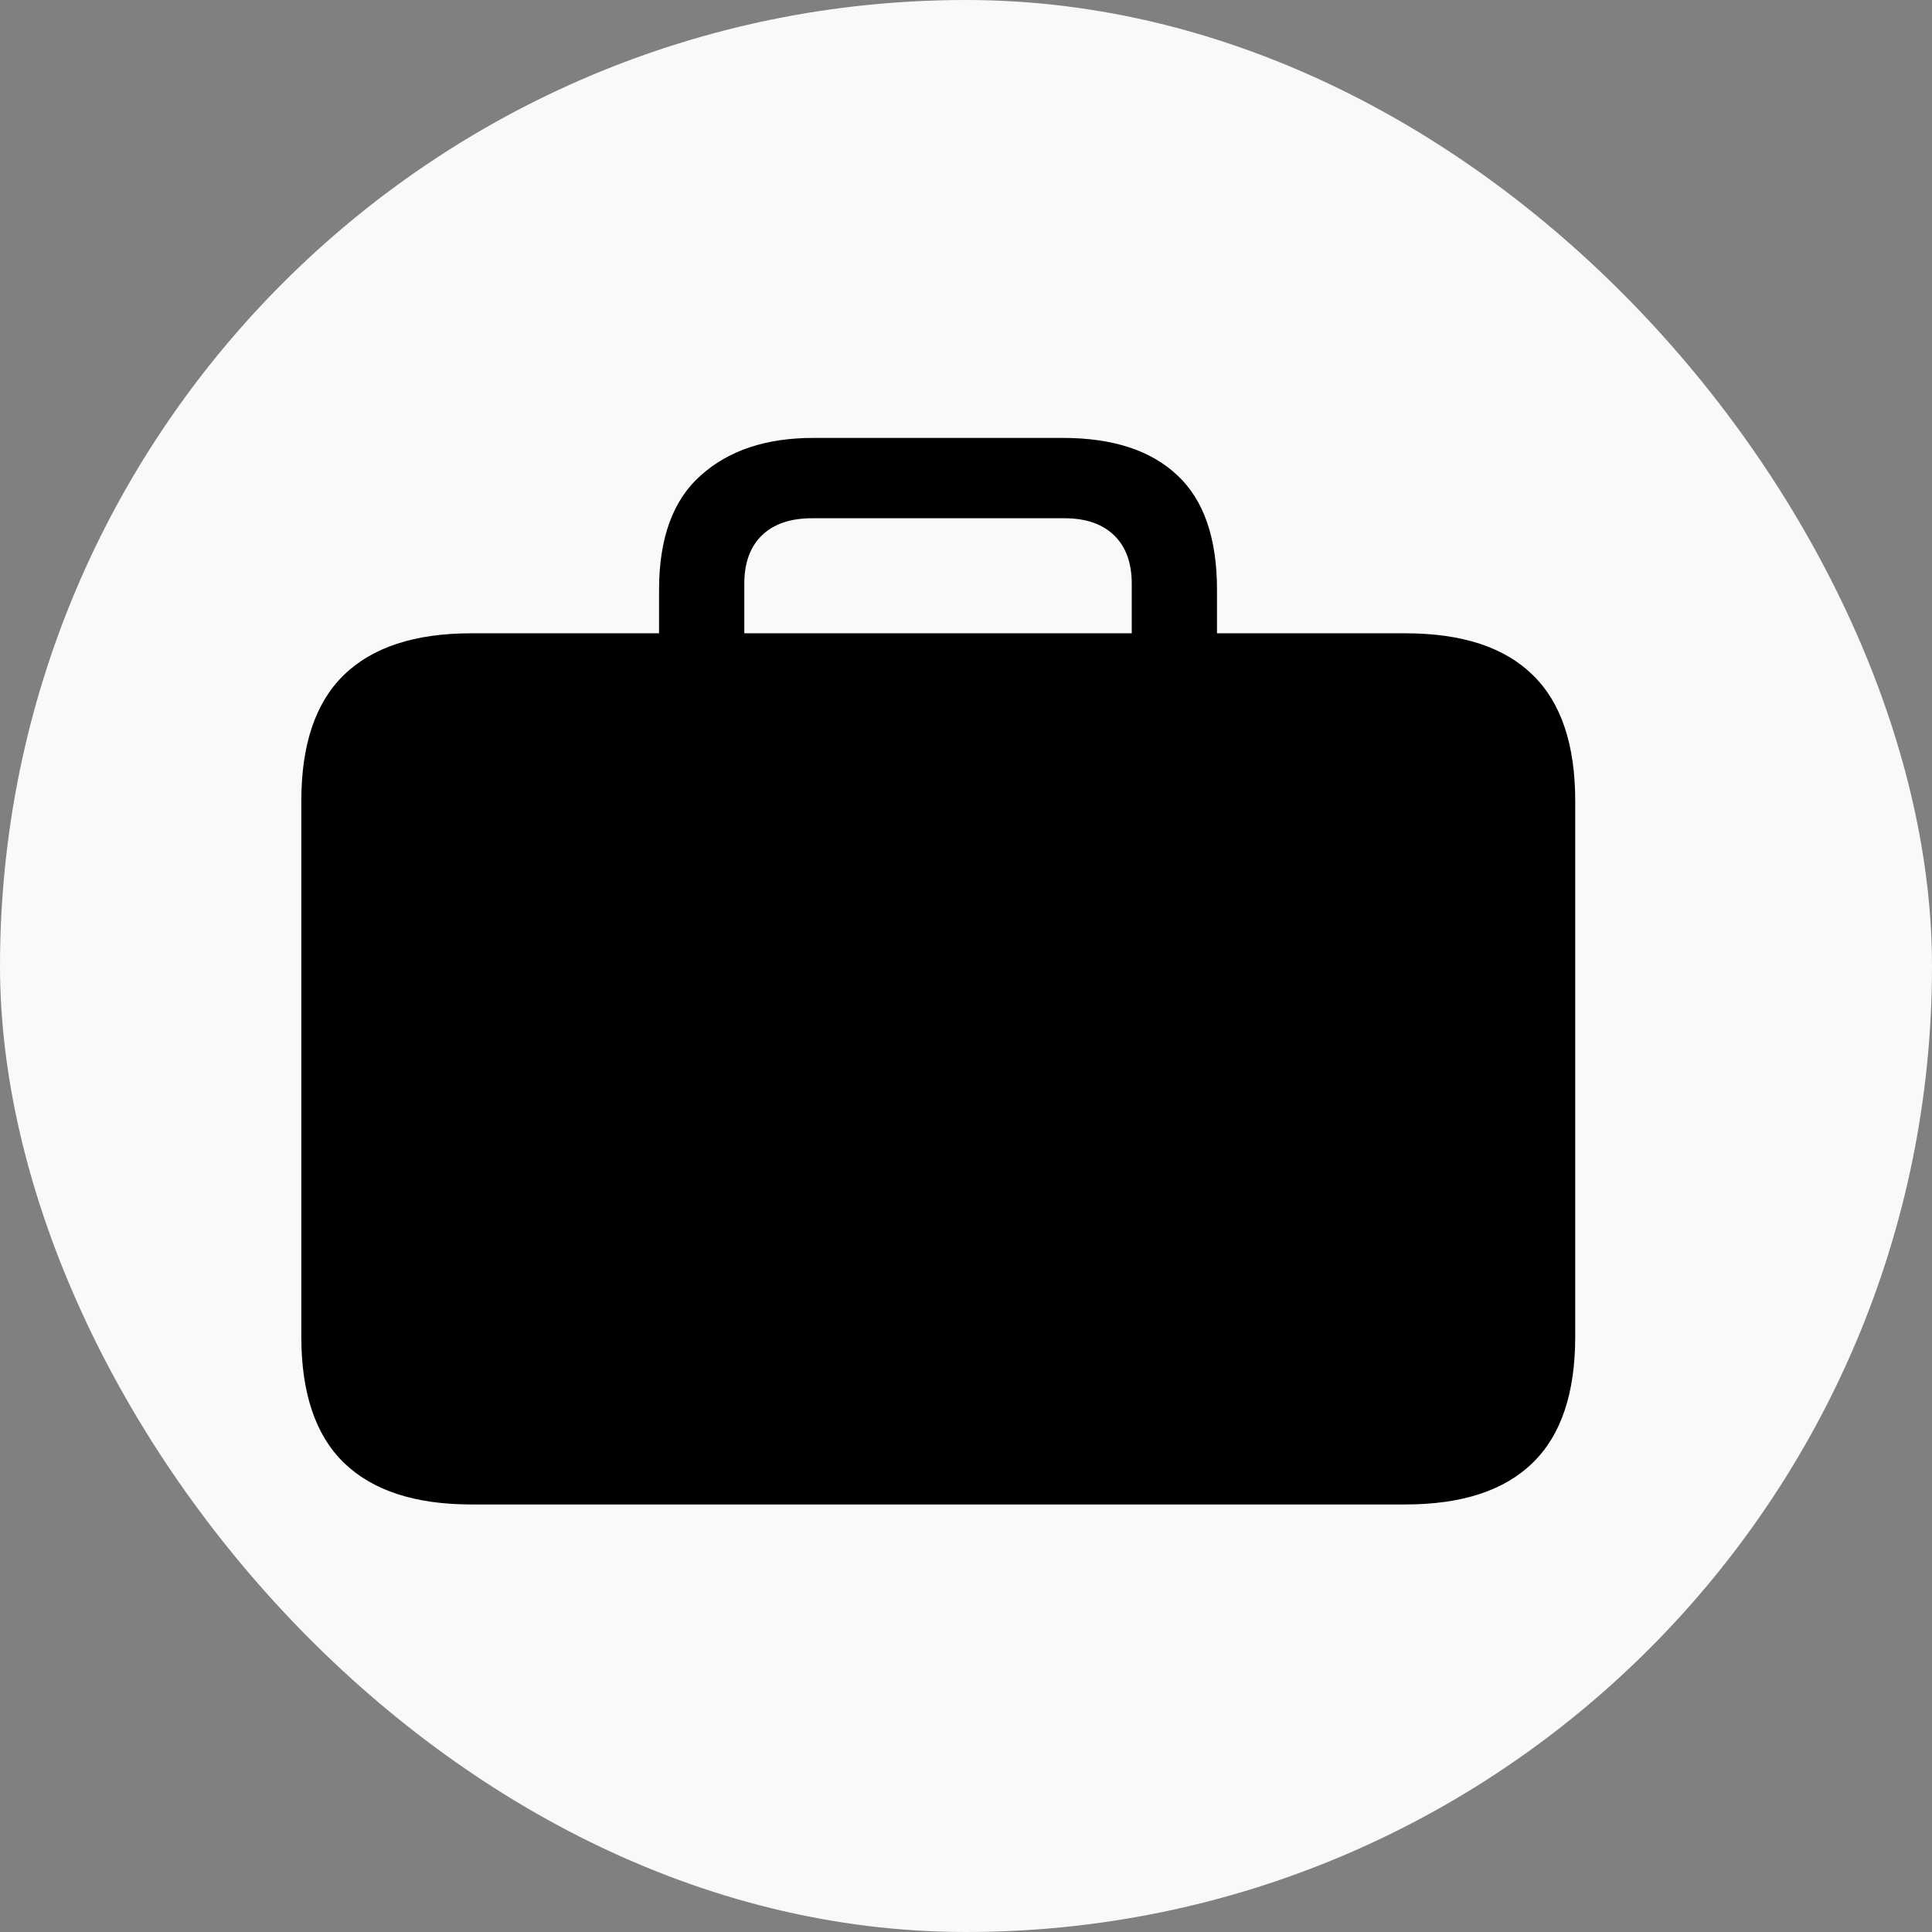 <?xml version="1.0" encoding="UTF-8"?> <svg xmlns="http://www.w3.org/2000/svg" width="24" height="24" viewBox="0 0 24 24" fill="none"><rect x="0" y="0" width="24" height="24" fill="#808080" stroke="none"/><rect width="24" height="24" rx="12" fill="#F9F9F9"></rect><path d="M5.855 18.689C5.154 18.689 4.625 18.515 4.27 18.169C3.919 17.827 3.743 17.305 3.743 16.604V9.952C3.743 9.25 3.919 8.729 4.27 8.387C4.625 8.04 5.154 7.867 5.855 7.867H17.456C18.162 7.867 18.691 8.04 19.042 8.387C19.393 8.729 19.568 9.25 19.568 9.952V16.604C19.568 17.305 19.393 17.827 19.042 18.169C18.691 18.515 18.162 18.689 17.456 18.689H5.855ZM8.187 8.462V7.327C8.187 6.685 8.36 6.211 8.706 5.905C9.052 5.595 9.517 5.44 10.101 5.44H13.204C13.824 5.44 14.298 5.595 14.626 5.905C14.954 6.211 15.118 6.685 15.118 7.327V8.448H14.059V7.252C14.059 6.992 13.986 6.792 13.84 6.65C13.694 6.509 13.489 6.438 13.225 6.438H10.087C9.818 6.438 9.611 6.509 9.465 6.65C9.319 6.792 9.246 6.992 9.246 7.252V8.462H8.187Z" fill="black"></path></svg> 